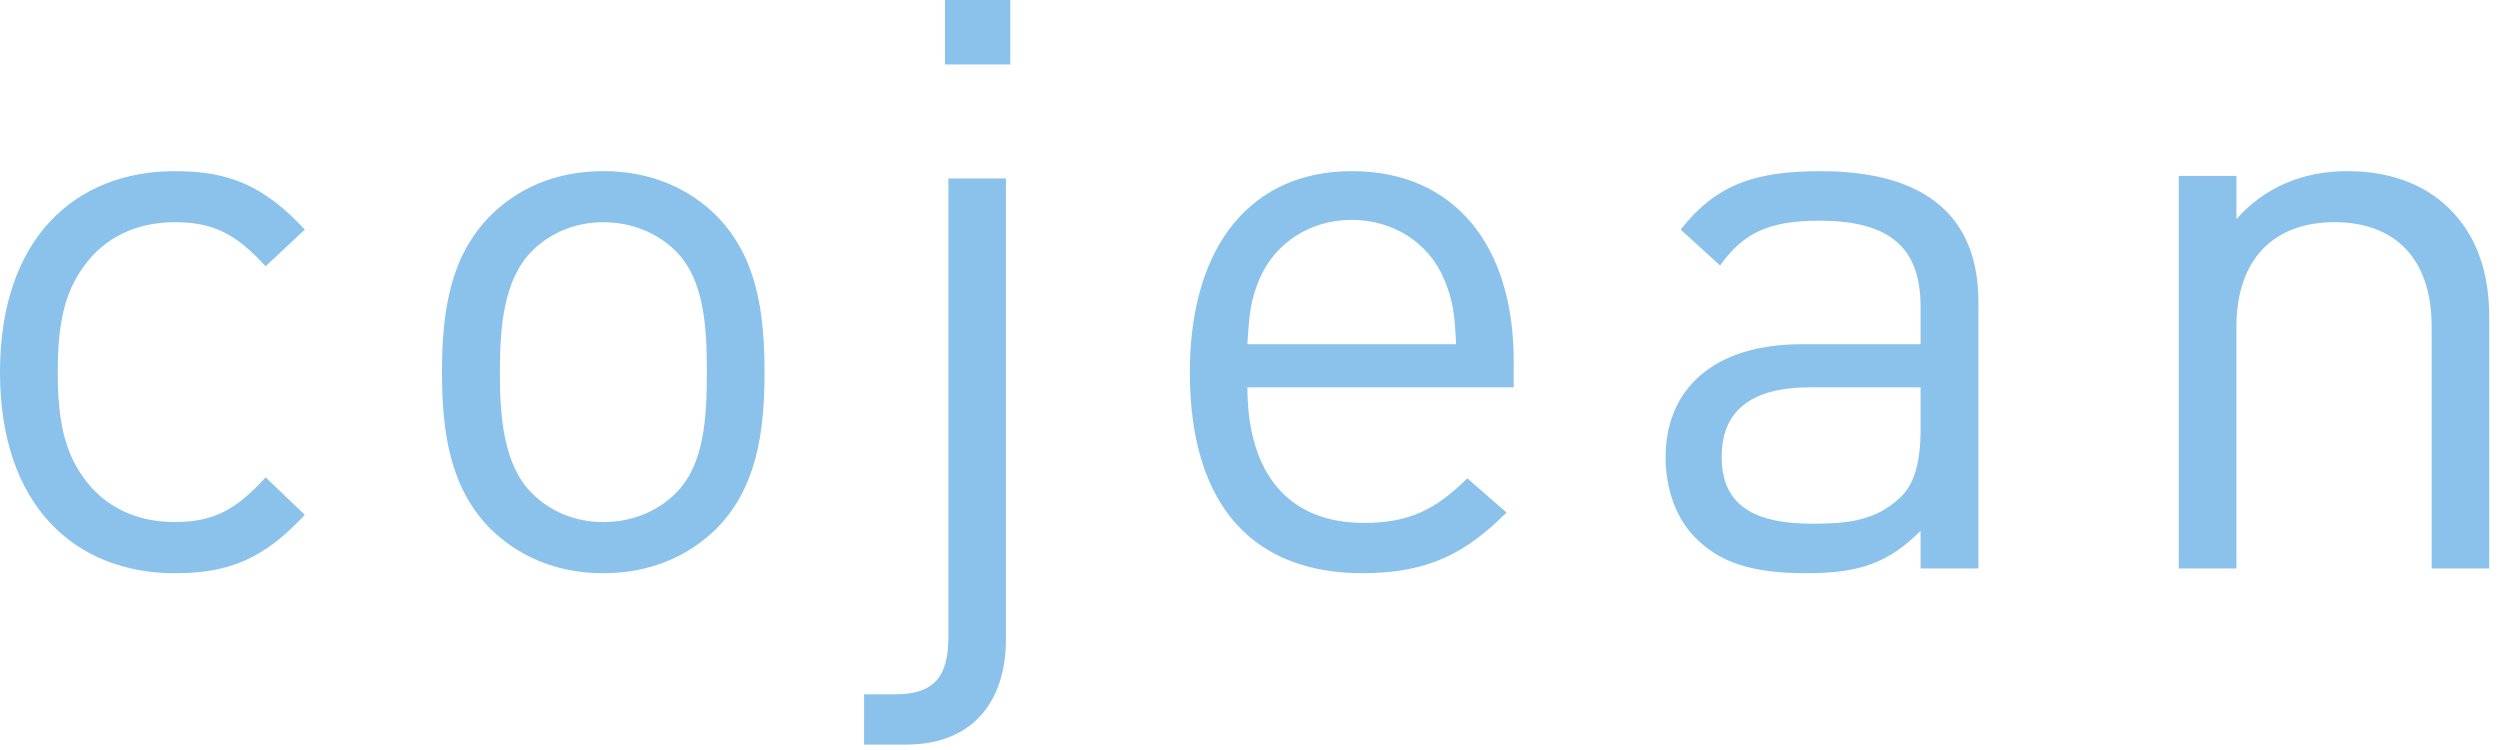 <?xml version="1.0" encoding="utf-8"?>
<svg xmlns="http://www.w3.org/2000/svg" width="110" height="33">
  <path d="M7.698 25.221C3.32 25.221 0 22.267 0 16.376c0-5.9 3.32-8.845 7.698-8.845 2.393 0 3.917.64 5.714 2.571l-1.726 1.614c-1.304-1.44-2.328-1.94-3.988-1.94-1.7 0-3.112.672-4.03 1.97-.811 1.12-1.127 2.46-1.127 4.63s.316 3.503 1.126 4.627c.92 1.302 2.331 1.967 4.03 1.967 1.66 0 2.685-.52 3.99-1.967l1.725 1.648c-1.797 1.933-3.32 2.57-5.714 2.57m22.031-14.178c-.813-.804-1.944-1.266-3.18-1.266-1.229 0-2.333.462-3.14 1.266-1.266 1.265-1.414 3.407-1.414 5.333 0 1.934.148 4.076 1.414 5.33.807.808 1.911 1.265 3.14 1.265 1.236 0 2.367-.457 3.18-1.265 1.276-1.254 1.372-3.396 1.372-5.33 0-1.926-.096-4.068-1.372-5.333m1.8 12.213c-1.205 1.183-2.866 1.965-4.98 1.965-2.12 0-3.78-.782-4.981-1.965-1.764-1.793-2.121-4.215-2.121-6.88 0-2.668.357-5.088 2.12-6.877C22.769 8.304 24.43 7.53 26.55 7.53c2.114 0 3.775.773 4.98 1.968 1.761 1.789 2.109 4.209 2.109 6.877 0 2.665-.348 5.087-2.11 6.88M41.581 2.836h2.872V0H41.58v2.836zM39.86 32.762h-1.84V30.55h1.373c1.77 0 2.337-.844 2.337-2.526V7.853h2.531v20.276c0 2.636-1.374 4.633-4.4 4.633zm23.677-20.486c-.666-1.586-2.227-2.602-4.058-2.602-1.833 0-3.383 1.016-4.064 2.602-.385.94-.446 1.468-.53 2.87h9.184c-.068-1.402-.14-1.93-.532-2.87zm-8.651 4.767c0 3.785 1.8 5.965 5.123 5.965 2.004 0 3.172-.594 4.552-1.962l1.728 1.507c-1.766 1.747-3.387 2.668-6.346 2.668-4.594 0-7.59-2.743-7.59-8.845 0-5.571 2.707-8.845 7.126-8.845 4.485 0 7.124 3.229 7.124 8.351v1.161H54.886zm29.619 0h-4.877c-2.607 0-3.874 1.059-3.874 3.054 0 1.997 1.23 2.946 3.983 2.946 1.486 0 2.79-.108 3.88-1.16.608-.56.888-1.55.888-2.981v-1.859zm0 7.97v-1.656c-1.41 1.41-2.692 1.864-5.006 1.864-2.405 0-3.815-.454-4.919-1.578-.836-.848-1.294-2.14-1.294-3.516 0-3.012 2.11-4.982 5.994-4.982h5.225v-1.651c0-2.526-1.265-3.783-4.45-3.783-2.22 0-3.346.528-4.371 1.97l-1.731-1.579c1.554-2 3.308-2.57 6.147-2.57 4.65 0 6.95 2.004 6.95 5.755v11.726h-2.545zm22.488 0V14.38c0-3.056-1.663-4.604-4.276-4.604-2.617 0-4.314 1.573-4.314 4.604v10.632h-2.537V7.742h2.537V9.64c1.24-1.406 2.934-2.109 4.878-2.109 1.867 0 3.38.572 4.453 1.614 1.233 1.198 1.792 2.81 1.792 4.815v11.053h-2.533z" fill="#8AC2EB" fill-rule="evenodd"/>
</svg>